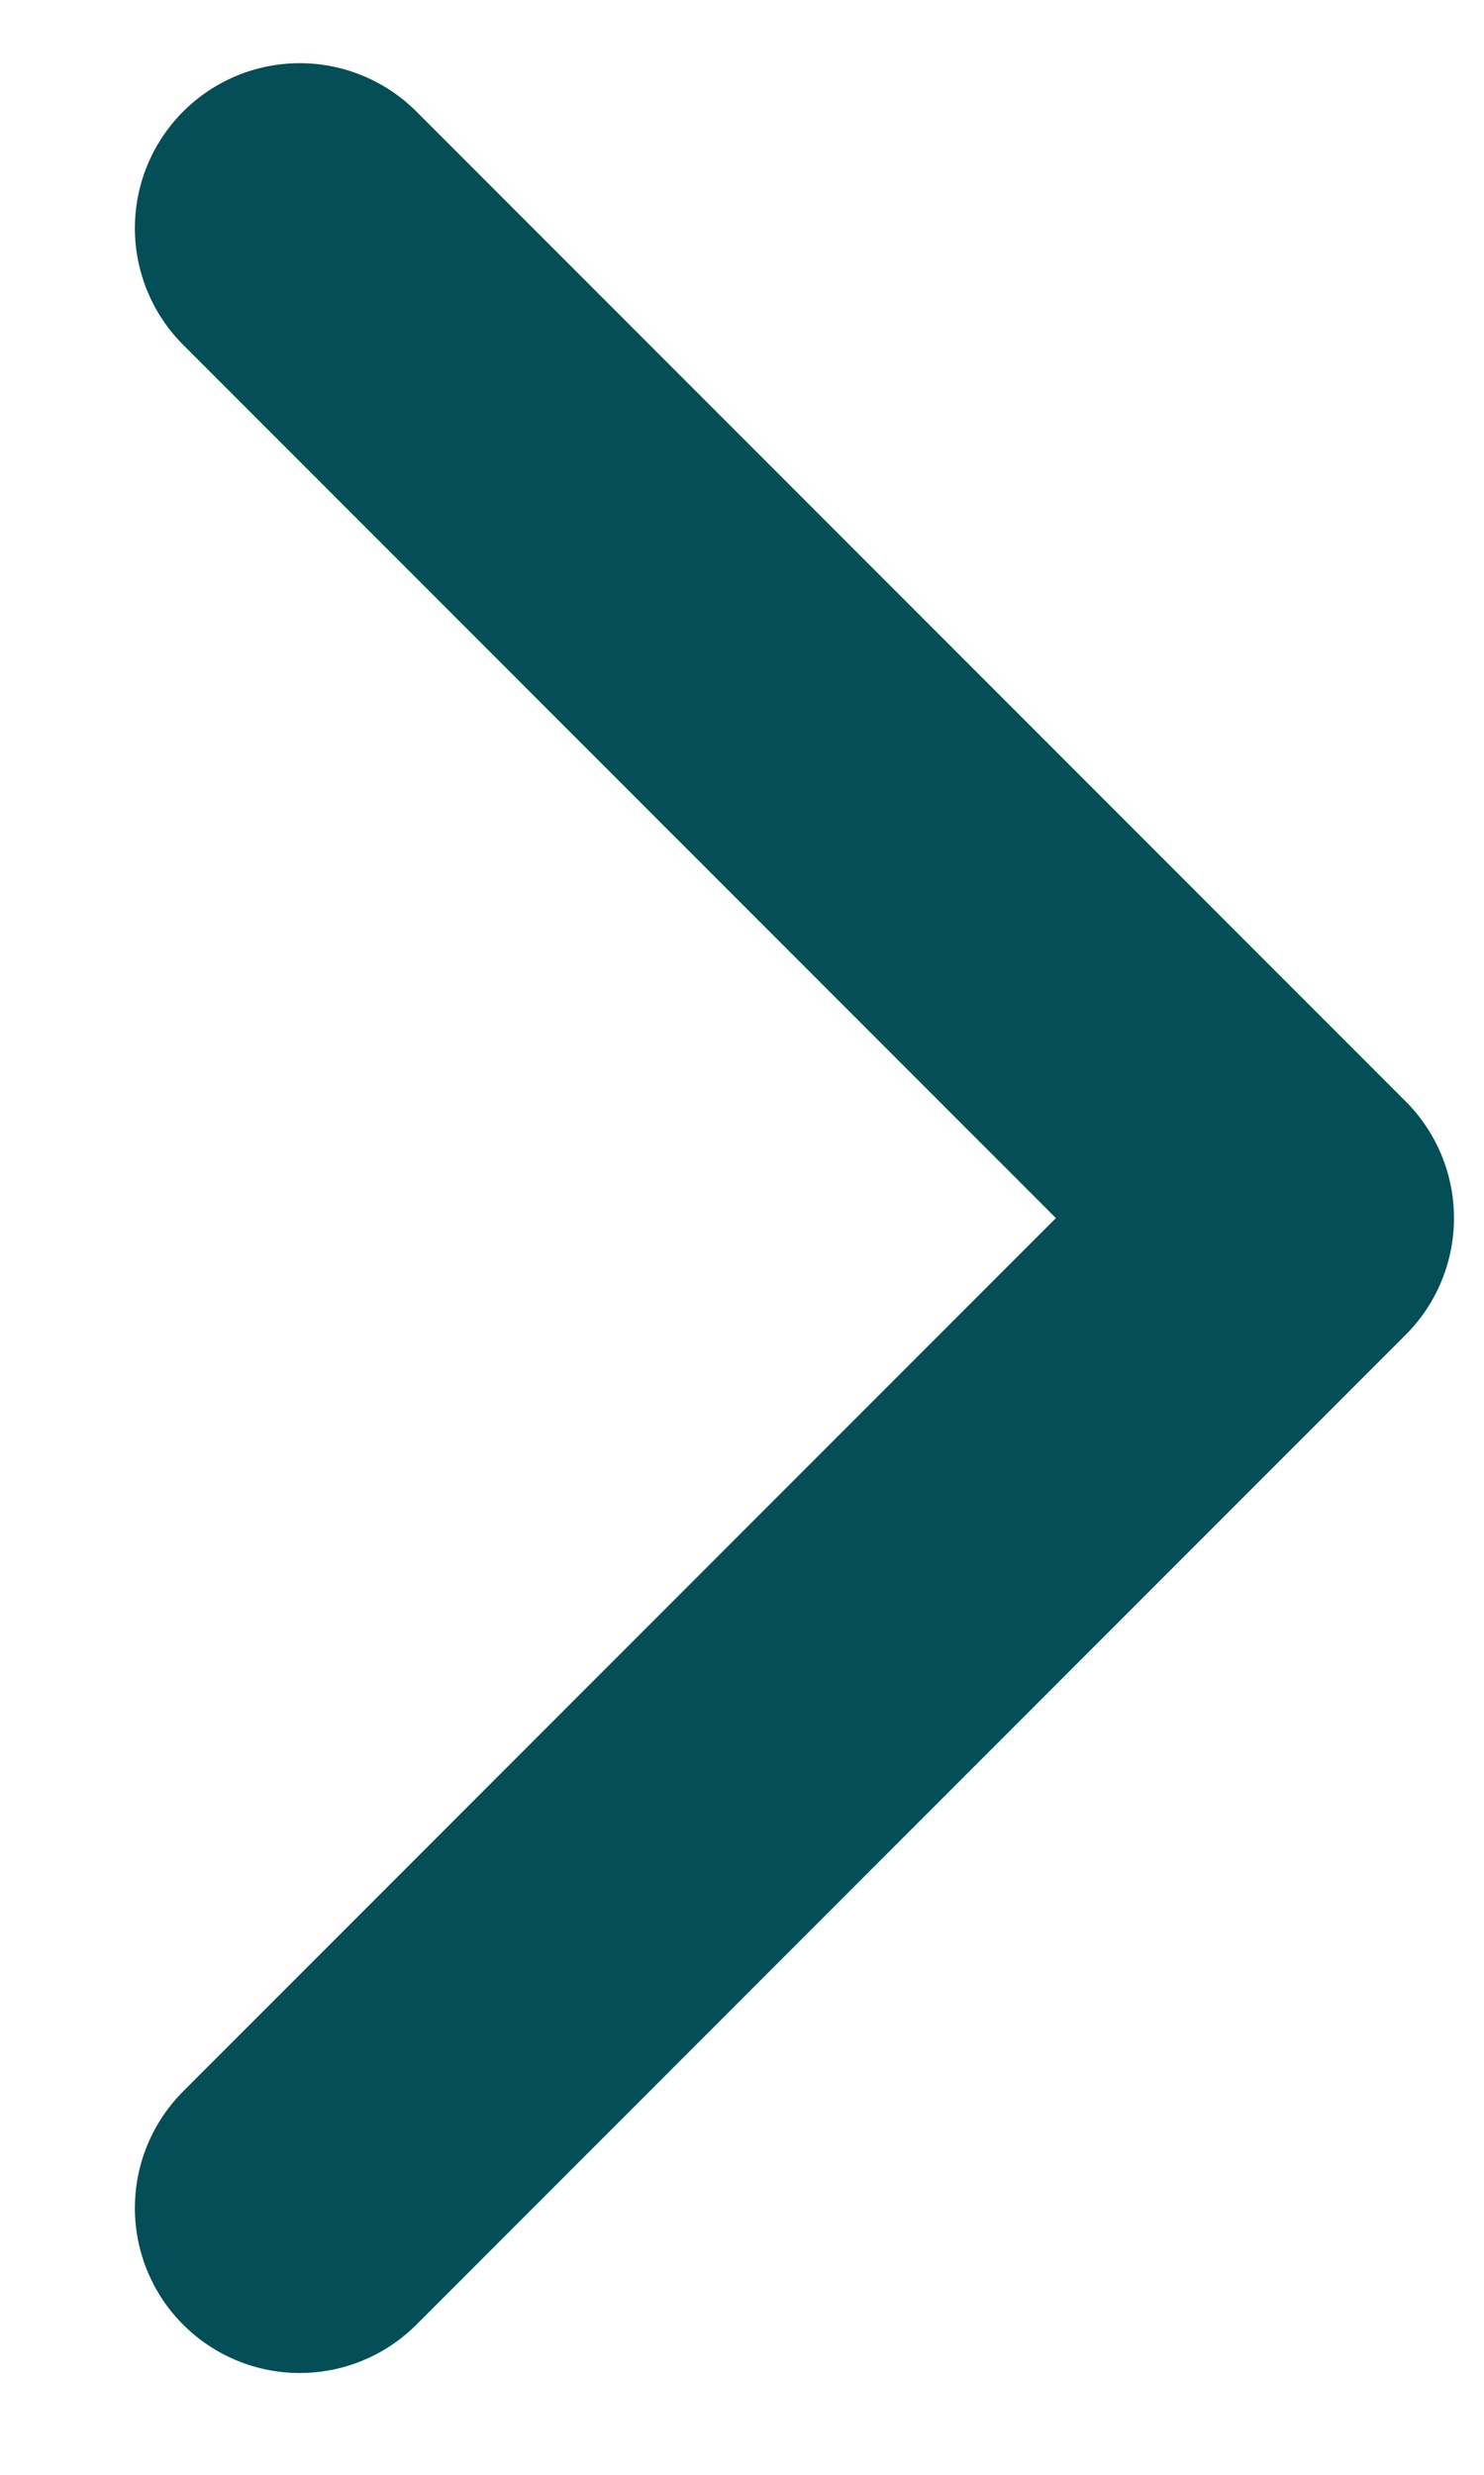 <svg width="9" height="15" viewBox="0 0 9 15" fill="none" xmlns="http://www.w3.org/2000/svg">
<path d="M1.818 13.383L7.818 7.383L1.818 1.383" stroke="#034E57" stroke-width="2" stroke-linecap="round" stroke-linejoin="round"/>
</svg>
